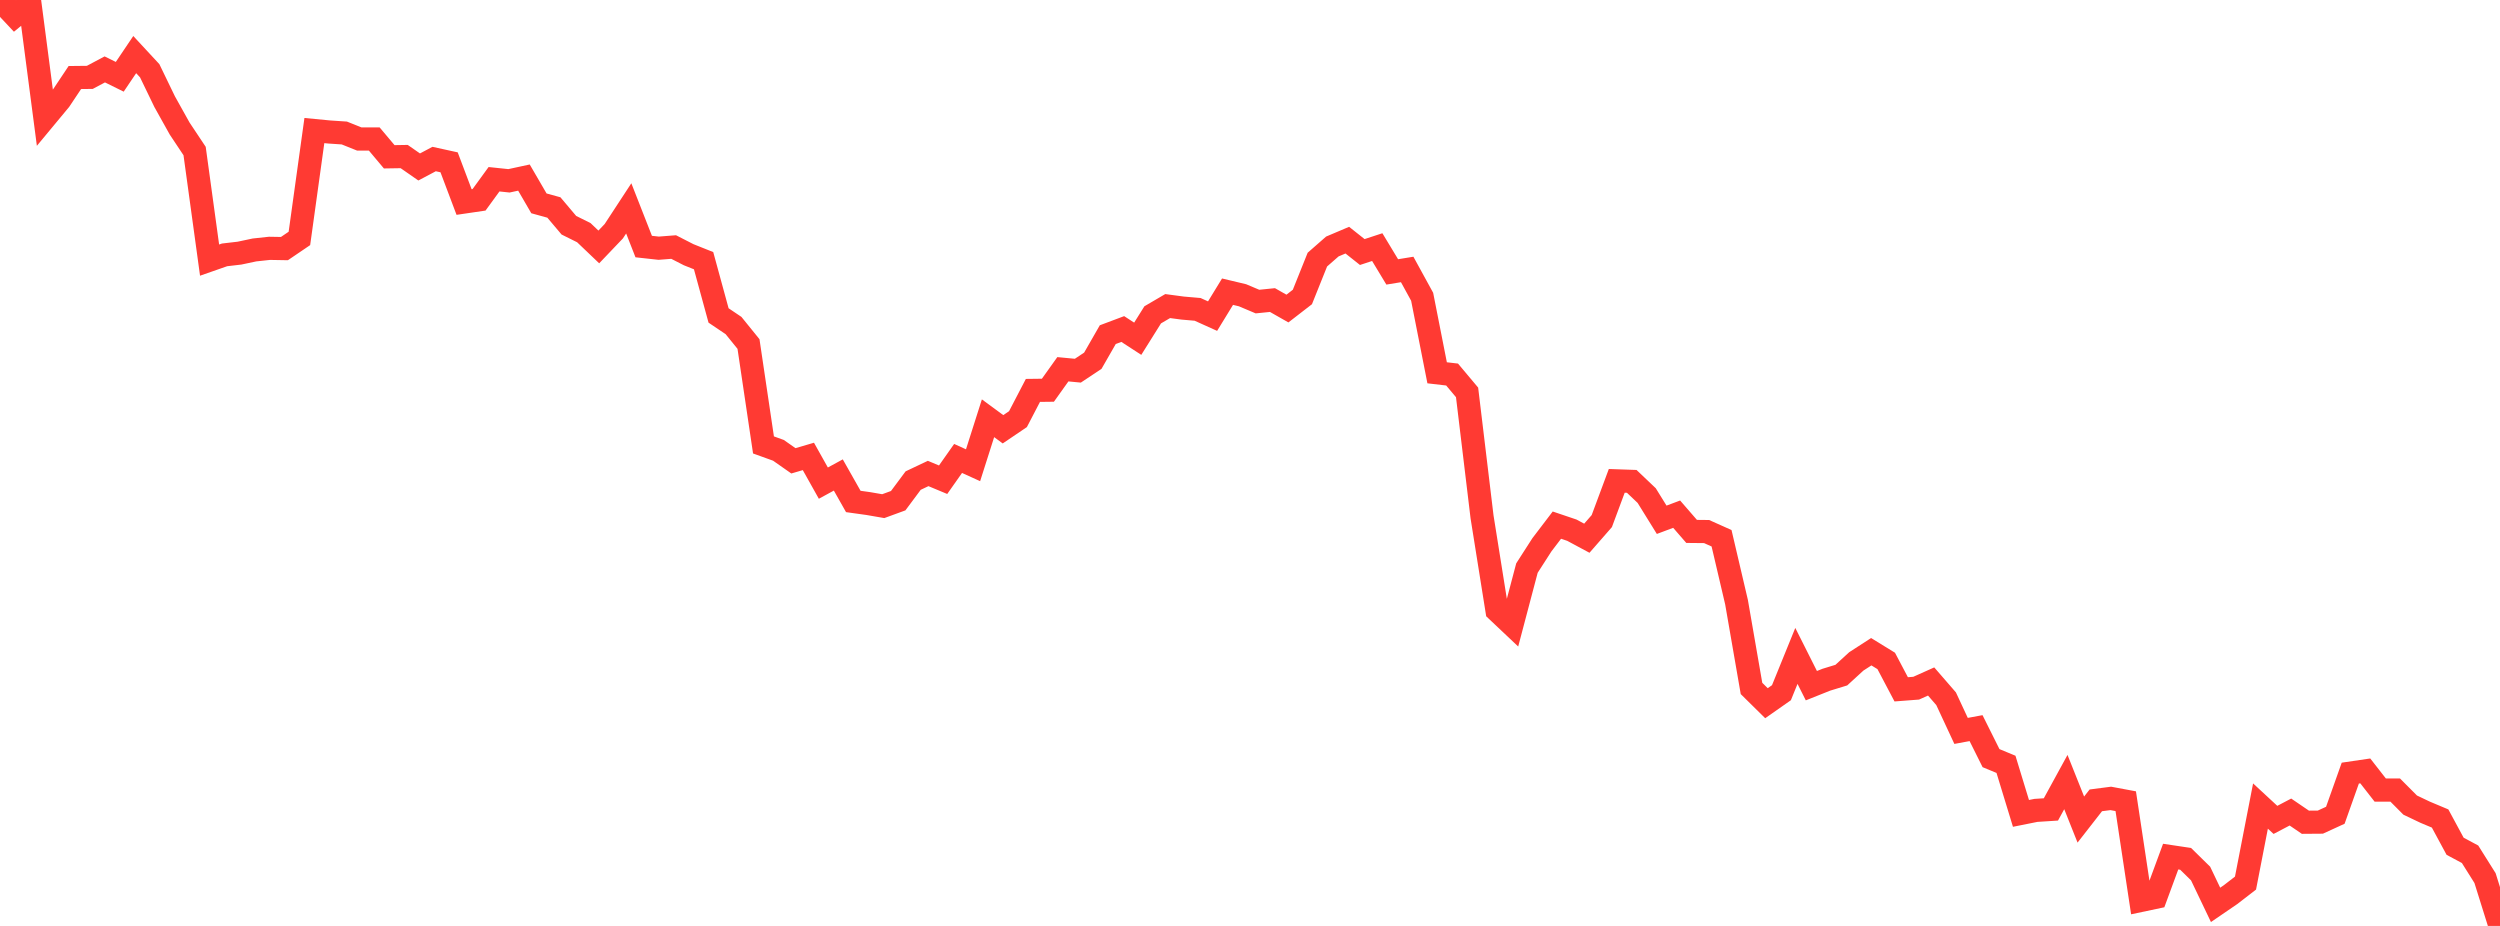 <?xml version="1.0" standalone="no"?>
<!DOCTYPE svg PUBLIC "-//W3C//DTD SVG 1.1//EN" "http://www.w3.org/Graphics/SVG/1.1/DTD/svg11.dtd">

<svg width="135" height="50" viewBox="0 0 135 50" preserveAspectRatio="none" 
  xmlns="http://www.w3.org/2000/svg"
  xmlns:xlink="http://www.w3.org/1999/xlink">


<polyline points="0.0, 0.0 0.808, 0.86 1.617, 0.197 2.425, 6.373 3.234, 5.398 4.042, 4.187 4.85, 4.178 5.659, 3.748 6.467, 4.147 7.275, 2.948 8.084, 3.821 8.892, 5.492 9.701, 6.942 10.509, 8.156 11.317, 14.046 12.126, 13.763 12.934, 13.669 13.743, 13.497 14.551, 13.41 15.359, 13.424 16.168, 12.875 16.976, 7.05 17.784, 7.128 18.593, 7.182 19.401, 7.506 20.21, 7.506 21.018, 8.467 21.826, 8.454 22.635, 9.016 23.443, 8.588 24.251, 8.765 25.06, 10.91 25.868, 10.791 26.677, 9.679 27.485, 9.764 28.293, 9.589 29.102, 10.981 29.91, 11.204 30.719, 12.162 31.527, 12.564 32.335, 13.335 33.144, 12.487 33.952, 11.252 34.76, 13.314 35.569, 13.403 36.377, 13.34 37.186, 13.754 37.994, 14.077 38.802, 17.034 39.611, 17.579 40.419, 18.577 41.228, 24.026 42.036, 24.318 42.844, 24.884 43.653, 24.647 44.461, 26.089 45.269, 25.649 46.078, 27.079 46.886, 27.192 47.695, 27.332 48.503, 27.037 49.311, 25.951 50.12, 25.568 50.928, 25.905 51.737, 24.756 52.545, 25.123 53.353, 22.586 54.162, 23.181 54.97, 22.634 55.778, 21.082 56.587, 21.072 57.395, 19.94 58.204, 20.017 59.012, 19.48 59.82, 18.071 60.629, 17.767 61.437, 18.292 62.246, 17.001 63.054, 16.528 63.862, 16.636 64.671, 16.706 65.479, 17.071 66.287, 15.751 67.096, 15.944 67.904, 16.285 68.713, 16.203 69.521, 16.662 70.329, 16.037 71.138, 14.019 71.946, 13.311 72.754, 12.968 73.563, 13.61 74.371, 13.344 75.18, 14.683 75.988, 14.551 76.796, 16.026 77.605, 20.131 78.413, 20.225 79.222, 21.189 80.03, 27.908 80.838, 32.971 81.647, 33.735 82.455, 30.676 83.263, 29.419 84.072, 28.357 84.88, 28.63 85.689, 29.064 86.497, 28.139 87.305, 25.966 88.114, 25.994 88.922, 26.762 89.731, 28.068 90.539, 27.765 91.347, 28.696 92.156, 28.704 92.964, 29.066 93.772, 32.514 94.581, 37.176 95.389, 37.973 96.198, 37.406 97.006, 35.419 97.814, 37.027 98.623, 36.704 99.431, 36.457 100.24, 35.716 101.048, 35.193 101.856, 35.69 102.665, 37.224 103.473, 37.162 104.281, 36.8 105.09, 37.733 105.898, 39.469 106.707, 39.319 107.515, 40.939 108.323, 41.274 109.132, 43.923 109.94, 43.761 110.749, 43.709 111.557, 42.231 112.365, 44.257 113.174, 43.219 113.982, 43.114 114.79, 43.265 115.599, 48.624 116.407, 48.453 117.216, 46.257 118.024, 46.378 118.832, 47.171 119.641, 48.863 120.449, 48.311 121.257, 47.687 122.066, 43.526 122.874, 44.274 123.683, 43.85 124.491, 44.401 125.299, 44.395 126.108, 44.024 126.916, 41.748 127.725, 41.629 128.533, 42.664 129.341, 42.663 130.15, 43.475 130.958, 43.86 131.766, 44.199 132.575, 45.697 133.383, 46.13 134.192, 47.417 135.0, 50.0" fill="none" stroke="#ff3a33" stroke-width="1.25"/>

</svg>